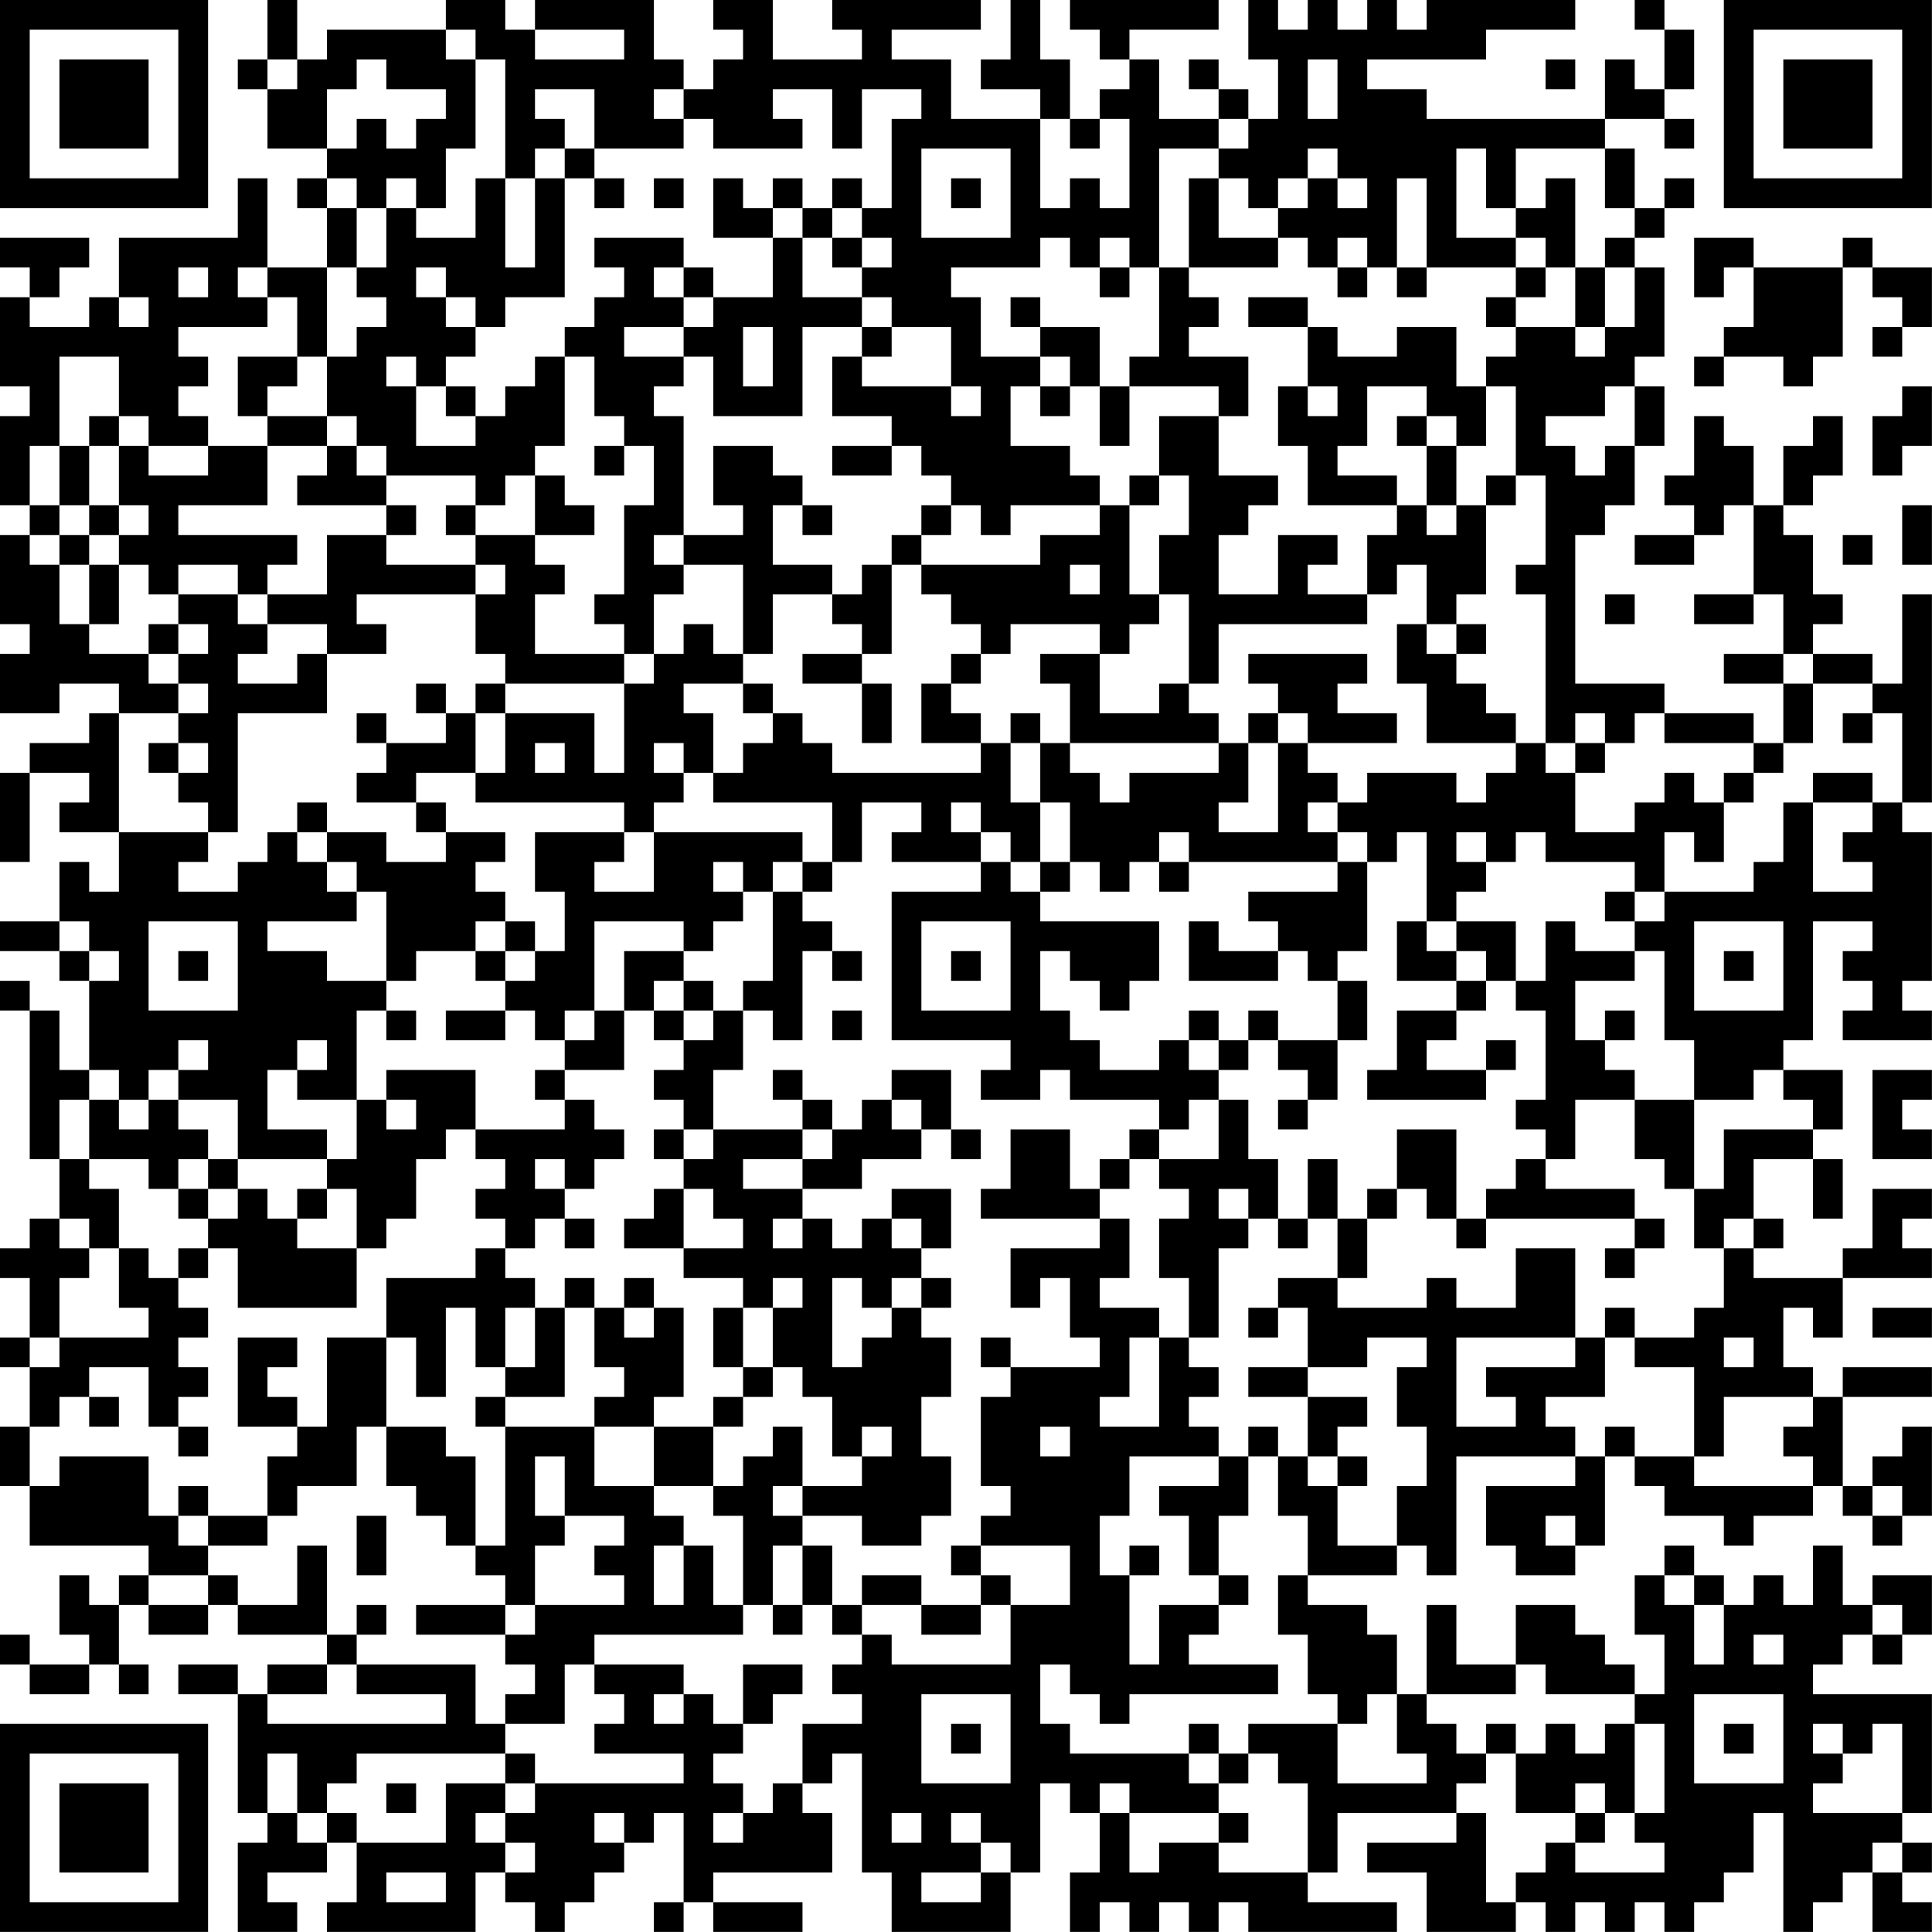 <?xml version="1.0" encoding="UTF-8"?>
<svg xmlns="http://www.w3.org/2000/svg" version="1.1" width="250" height="250" viewBox="0 0 250 250"><rect x="0" y="0" width="250" height="250" fill="#ffffff"/><g transform="scale(3.846)"><g transform="translate(0,0)"><path fill-rule="evenodd" d="M9 0L9 2L8 2L8 3L9 3L9 5L11 5L11 6L10 6L10 7L11 7L11 9L9 9L9 6L8 6L8 8L4 8L4 10L3 10L3 11L1 11L1 10L2 10L2 9L3 9L3 8L0 8L0 9L1 9L1 10L0 10L0 13L1 13L1 14L0 14L0 17L1 17L1 18L0 18L0 21L1 21L1 22L0 22L0 24L2 24L2 23L4 23L4 24L3 24L3 25L1 25L1 26L0 26L0 29L1 29L1 26L3 26L3 27L2 27L2 28L4 28L4 30L3 30L3 29L2 29L2 31L0 31L0 32L2 32L2 33L3 33L3 36L2 36L2 34L1 34L1 33L0 33L0 34L1 34L1 39L2 39L2 41L1 41L1 42L0 42L0 43L1 43L1 45L0 45L0 46L1 46L1 48L0 48L0 50L1 50L1 52L5 52L5 53L4 53L4 54L3 54L3 53L2 53L2 55L3 55L3 56L1 56L1 55L0 55L0 56L1 56L1 57L3 57L3 56L4 56L4 57L5 57L5 56L4 56L4 54L5 54L5 55L7 55L7 54L8 54L8 55L11 55L11 56L9 56L9 57L8 57L8 56L6 56L6 57L8 57L8 61L9 61L9 62L8 62L8 65L10 65L10 64L9 64L9 63L11 63L11 62L12 62L12 64L11 64L11 65L16 65L16 63L17 63L17 64L18 64L18 65L19 65L19 64L20 64L20 63L21 63L21 62L22 62L22 61L23 61L23 64L22 64L22 65L23 65L23 64L24 64L24 65L27 65L27 64L24 64L24 63L28 63L28 61L27 61L27 60L28 60L28 59L29 59L29 63L30 63L30 65L34 65L34 63L35 63L35 60L36 60L36 61L37 61L37 63L36 63L36 65L37 65L37 64L38 64L38 65L39 65L39 64L40 64L40 65L41 65L41 64L42 64L42 65L47 65L47 64L44 64L44 63L45 63L45 61L49 61L49 62L46 62L46 63L48 63L48 65L51 65L51 64L52 64L52 65L53 65L53 64L54 64L54 65L55 65L55 64L56 64L56 65L57 65L57 64L58 64L58 63L59 63L59 61L60 61L60 65L61 65L61 64L62 64L62 63L63 63L63 65L65 65L65 64L64 64L64 63L65 63L65 62L64 62L64 61L65 61L65 57L61 57L61 56L62 56L62 55L63 55L63 56L64 56L64 55L65 55L65 53L63 53L63 54L62 54L62 52L61 52L61 54L60 54L60 53L59 53L59 54L58 54L58 53L57 53L57 52L56 52L56 53L55 53L55 55L56 55L56 57L55 57L55 56L54 56L54 55L53 55L53 54L51 54L51 56L49 56L49 54L48 54L48 57L47 57L47 55L46 55L46 54L44 54L44 53L47 53L47 52L48 52L48 53L49 53L49 49L53 49L53 50L50 50L50 52L51 52L51 53L53 53L53 52L54 52L54 49L55 49L55 50L56 50L56 51L58 51L58 52L59 52L59 51L61 51L61 50L62 50L62 51L63 51L63 52L64 52L64 51L65 51L65 48L64 48L64 49L63 49L63 50L62 50L62 47L65 47L65 46L62 46L62 47L61 47L61 46L60 46L60 44L61 44L61 45L62 45L62 43L65 43L65 42L64 42L64 41L65 41L65 40L63 40L63 42L62 42L62 43L59 43L59 42L60 42L60 41L59 41L59 39L61 39L61 41L62 41L62 39L61 39L61 38L62 38L62 36L60 36L60 35L61 35L61 31L63 31L63 32L62 32L62 33L63 33L63 34L62 34L62 35L65 35L65 34L64 34L64 33L65 33L65 28L64 28L64 27L65 27L65 20L64 20L64 23L63 23L63 22L61 22L61 21L62 21L62 20L61 20L61 18L60 18L60 17L61 17L61 16L62 16L62 14L61 14L61 15L60 15L60 17L59 17L59 15L58 15L58 14L57 14L57 16L56 16L56 17L57 17L57 18L55 18L55 19L57 19L57 18L58 18L58 17L59 17L59 20L57 20L57 21L59 21L59 20L60 20L60 22L58 22L58 23L60 23L60 25L59 25L59 24L56 24L56 23L53 23L53 18L54 18L54 17L55 17L55 15L56 15L56 13L55 13L55 12L56 12L56 9L55 9L55 8L56 8L56 7L57 7L57 6L56 6L56 7L55 7L55 5L54 5L54 4L56 4L56 5L57 5L57 4L56 4L56 3L57 3L57 1L56 1L56 0L55 0L55 1L56 1L56 3L55 3L55 2L54 2L54 4L48 4L48 3L46 3L46 2L50 2L50 1L53 1L53 0L48 0L48 1L47 1L47 0L46 0L46 1L45 1L45 0L44 0L44 1L43 1L43 0L42 0L42 2L43 2L43 4L42 4L42 3L41 3L41 2L40 2L40 3L41 3L41 4L39 4L39 2L38 2L38 1L41 1L41 0L36 0L36 1L37 1L37 2L38 2L38 3L37 3L37 4L36 4L36 2L35 2L35 0L34 0L34 2L33 2L33 3L35 3L35 4L32 4L32 2L30 2L30 1L33 1L33 0L28 0L28 1L29 1L29 2L26 2L26 0L24 0L24 1L25 1L25 2L24 2L24 3L23 3L23 2L22 2L22 0L18 0L18 1L17 1L17 0L15 0L15 1L11 1L11 2L10 2L10 0ZM15 1L15 2L16 2L16 5L15 5L15 7L14 7L14 6L13 6L13 7L12 7L12 6L11 6L11 7L12 7L12 9L11 9L11 12L10 12L10 10L9 10L9 9L8 9L8 10L9 10L9 11L6 11L6 12L7 12L7 13L6 13L6 14L7 14L7 15L5 15L5 14L4 14L4 12L2 12L2 15L1 15L1 17L2 17L2 18L1 18L1 19L2 19L2 21L3 21L3 22L5 22L5 23L6 23L6 24L4 24L4 28L7 28L7 29L6 29L6 30L8 30L8 29L9 29L9 28L10 28L10 29L11 29L11 30L12 30L12 31L9 31L9 32L11 32L11 33L13 33L13 34L12 34L12 37L10 37L10 36L11 36L11 35L10 35L10 36L9 36L9 38L11 38L11 39L8 39L8 37L6 37L6 36L7 36L7 35L6 35L6 36L5 36L5 37L4 37L4 36L3 36L3 37L2 37L2 39L3 39L3 40L4 40L4 42L3 42L3 41L2 41L2 42L3 42L3 43L2 43L2 45L1 45L1 46L2 46L2 45L5 45L5 44L4 44L4 42L5 42L5 43L6 43L6 44L7 44L7 45L6 45L6 46L7 46L7 47L6 47L6 48L5 48L5 46L3 46L3 47L2 47L2 48L1 48L1 50L2 50L2 49L5 49L5 51L6 51L6 52L7 52L7 53L5 53L5 54L7 54L7 53L8 53L8 54L10 54L10 52L11 52L11 55L12 55L12 56L11 56L11 57L9 57L9 58L15 58L15 57L12 57L12 56L16 56L16 58L17 58L17 59L12 59L12 60L11 60L11 61L10 61L10 59L9 59L9 61L10 61L10 62L11 62L11 61L12 61L12 62L15 62L15 60L17 60L17 61L16 61L16 62L17 62L17 63L18 63L18 62L17 62L17 61L18 61L18 60L23 60L23 59L20 59L20 58L21 58L21 57L20 57L20 56L23 56L23 57L22 57L22 58L23 58L23 57L24 57L24 58L25 58L25 59L24 59L24 60L25 60L25 61L24 61L24 62L25 62L25 61L26 61L26 60L27 60L27 58L29 58L29 57L28 57L28 56L29 56L29 55L30 55L30 56L34 56L34 54L36 54L36 52L33 52L33 51L34 51L34 50L33 50L33 47L34 47L34 46L37 46L37 45L36 45L36 43L35 43L35 44L34 44L34 42L37 42L37 41L38 41L38 43L37 43L37 44L39 44L39 45L38 45L38 47L37 47L37 48L39 48L39 45L40 45L40 46L41 46L41 47L40 47L40 48L41 48L41 49L38 49L38 51L37 51L37 53L38 53L38 56L39 56L39 54L41 54L41 55L40 55L40 56L43 56L43 57L38 57L38 58L37 58L37 57L36 57L36 56L35 56L35 58L36 58L36 59L40 59L40 60L41 60L41 61L38 61L38 60L37 60L37 61L38 61L38 63L39 63L39 62L41 62L41 63L44 63L44 60L43 60L43 59L42 59L42 58L45 58L45 60L48 60L48 59L47 59L47 57L46 57L46 58L45 58L45 57L44 57L44 55L43 55L43 53L44 53L44 51L43 51L43 49L44 49L44 50L45 50L45 52L47 52L47 50L48 50L48 48L47 48L47 46L48 46L48 45L46 45L46 46L44 46L44 44L43 44L43 43L45 43L45 44L48 44L48 43L49 43L49 44L51 44L51 42L53 42L53 45L49 45L49 48L51 48L51 47L50 47L50 46L53 46L53 45L54 45L54 47L52 47L52 48L53 48L53 49L54 49L54 48L55 48L55 49L57 49L57 50L61 50L61 49L60 49L60 48L61 48L61 47L58 47L58 49L57 49L57 46L55 46L55 45L57 45L57 44L58 44L58 42L59 42L59 41L58 41L58 42L57 42L57 40L58 40L58 38L61 38L61 37L60 37L60 36L59 36L59 37L57 37L57 35L56 35L56 32L55 32L55 31L56 31L56 30L59 30L59 29L60 29L60 27L61 27L61 30L63 30L63 29L62 29L62 28L63 28L63 27L64 27L64 24L63 24L63 23L61 23L61 22L60 22L60 23L61 23L61 25L60 25L60 26L59 26L59 25L56 25L56 24L55 24L55 25L54 25L54 24L53 24L53 25L52 25L52 20L51 20L51 19L52 19L52 16L51 16L51 13L50 13L50 12L51 12L51 11L53 11L53 12L54 12L54 11L55 11L55 9L54 9L54 8L55 8L55 7L54 7L54 5L51 5L51 7L50 7L50 5L49 5L49 8L51 8L51 9L48 9L48 6L47 6L47 9L46 9L46 8L45 8L45 9L44 9L44 8L43 8L43 7L44 7L44 6L45 6L45 7L46 7L46 6L45 6L45 5L44 5L44 6L43 6L43 7L42 7L42 6L41 6L41 5L42 5L42 4L41 4L41 5L39 5L39 9L38 9L38 8L37 8L37 9L36 9L36 8L35 8L35 9L32 9L32 10L33 10L33 12L35 12L35 13L34 13L34 15L36 15L36 16L37 16L37 17L34 17L34 18L33 18L33 17L32 17L32 16L31 16L31 15L30 15L30 14L28 14L28 12L29 12L29 13L32 13L32 14L33 14L33 13L32 13L32 11L30 11L30 10L29 10L29 9L30 9L30 8L29 8L29 7L30 7L30 4L31 4L31 3L29 3L29 5L28 5L28 3L26 3L26 4L27 4L27 5L24 5L24 4L23 4L23 3L22 3L22 4L23 4L23 5L20 5L20 3L18 3L18 4L19 4L19 5L18 5L18 6L17 6L17 2L16 2L16 1ZM18 1L18 2L21 2L21 1ZM9 2L9 3L10 3L10 2ZM12 2L12 3L11 3L11 5L12 5L12 4L13 4L13 5L14 5L14 4L15 4L15 3L13 3L13 2ZM44 2L44 4L45 4L45 2ZM52 2L52 3L53 3L53 2ZM35 4L35 7L36 7L36 6L37 6L37 7L38 7L38 4L37 4L37 5L36 5L36 4ZM19 5L19 6L18 6L18 9L17 9L17 6L16 6L16 8L14 8L14 7L13 7L13 9L12 9L12 10L13 10L13 11L12 11L12 12L11 12L11 14L9 14L9 13L10 13L10 12L8 12L8 14L9 14L9 15L7 15L7 16L5 16L5 15L4 15L4 14L3 14L3 15L2 15L2 17L3 17L3 18L2 18L2 19L3 19L3 21L4 21L4 19L5 19L5 20L6 20L6 21L5 21L5 22L6 22L6 23L7 23L7 24L6 24L6 25L5 25L5 26L6 26L6 27L7 27L7 28L8 28L8 24L11 24L11 22L13 22L13 21L12 21L12 20L16 20L16 22L17 22L17 23L16 23L16 24L15 24L15 23L14 23L14 24L15 24L15 25L13 25L13 24L12 24L12 25L13 25L13 26L12 26L12 27L14 27L14 28L15 28L15 29L13 29L13 28L11 28L11 27L10 27L10 28L11 28L11 29L12 29L12 30L13 30L13 33L14 33L14 32L16 32L16 33L17 33L17 34L15 34L15 35L17 35L17 34L18 34L18 35L19 35L19 36L18 36L18 37L19 37L19 38L16 38L16 36L13 36L13 37L12 37L12 39L11 39L11 40L10 40L10 41L9 41L9 40L8 40L8 39L7 39L7 38L6 38L6 37L5 37L5 38L4 38L4 37L3 37L3 39L5 39L5 40L6 40L6 41L7 41L7 42L6 42L6 43L7 43L7 42L8 42L8 44L12 44L12 42L13 42L13 41L14 41L14 39L15 39L15 38L16 38L16 39L17 39L17 40L16 40L16 41L17 41L17 42L16 42L16 43L13 43L13 45L11 45L11 48L10 48L10 47L9 47L9 46L10 46L10 45L8 45L8 48L10 48L10 49L9 49L9 51L7 51L7 50L6 50L6 51L7 51L7 52L9 52L9 51L10 51L10 50L12 50L12 48L13 48L13 50L14 50L14 51L15 51L15 52L16 52L16 53L17 53L17 54L14 54L14 55L17 55L17 56L18 56L18 57L17 57L17 58L19 58L19 56L20 56L20 55L25 55L25 54L26 54L26 55L27 55L27 54L28 54L28 55L29 55L29 54L31 54L31 55L33 55L33 54L34 54L34 53L33 53L33 52L32 52L32 53L33 53L33 54L31 54L31 53L29 53L29 54L28 54L28 52L27 52L27 51L29 51L29 52L31 52L31 51L32 51L32 49L31 49L31 47L32 47L32 45L31 45L31 44L32 44L32 43L31 43L31 42L32 42L32 40L30 40L30 41L29 41L29 42L28 42L28 41L27 41L27 40L29 40L29 39L31 39L31 38L32 38L32 39L33 39L33 38L32 38L32 36L30 36L30 37L29 37L29 38L28 38L28 37L27 37L27 36L26 36L26 37L27 37L27 38L24 38L24 36L25 36L25 34L26 34L26 35L27 35L27 32L28 32L28 33L29 33L29 32L28 32L28 31L27 31L27 30L28 30L28 29L29 29L29 27L31 27L31 28L30 28L30 29L33 29L33 30L30 30L30 35L34 35L34 36L33 36L33 37L35 37L35 36L36 36L36 37L39 37L39 38L38 38L38 39L37 39L37 40L36 40L36 38L34 38L34 40L33 40L33 41L37 41L37 40L38 40L38 39L39 39L39 40L40 40L40 41L39 41L39 43L40 43L40 45L41 45L41 42L42 42L42 41L43 41L43 42L44 42L44 41L45 41L45 43L46 43L46 41L47 41L47 40L48 40L48 41L49 41L49 42L50 42L50 41L55 41L55 42L54 42L54 43L55 43L55 42L56 42L56 41L55 41L55 40L52 40L52 39L53 39L53 37L55 37L55 39L56 39L56 40L57 40L57 37L55 37L55 36L54 36L54 35L55 35L55 34L54 34L54 35L53 35L53 33L55 33L55 32L53 32L53 31L52 31L52 33L51 33L51 31L49 31L49 30L50 30L50 29L51 29L51 28L52 28L52 29L55 29L55 30L54 30L54 31L55 31L55 30L56 30L56 28L57 28L57 29L58 29L58 27L59 27L59 26L58 26L58 27L57 27L57 26L56 26L56 27L55 27L55 28L53 28L53 26L54 26L54 25L53 25L53 26L52 26L52 25L51 25L51 24L50 24L50 23L49 23L49 22L50 22L50 21L49 21L49 20L50 20L50 17L51 17L51 16L50 16L50 17L49 17L49 15L50 15L50 13L49 13L49 11L47 11L47 12L45 12L45 11L44 11L44 10L42 10L42 11L44 11L44 13L43 13L43 15L44 15L44 17L47 17L47 18L46 18L46 20L44 20L44 19L45 19L45 18L43 18L43 20L41 20L41 18L42 18L42 17L43 17L43 16L41 16L41 14L42 14L42 12L40 12L40 11L41 11L41 10L40 10L40 9L43 9L43 8L41 8L41 6L40 6L40 9L39 9L39 12L38 12L38 13L37 13L37 11L35 11L35 10L34 10L34 11L35 11L35 12L36 12L36 13L35 13L35 14L36 14L36 13L37 13L37 15L38 15L38 13L41 13L41 14L39 14L39 16L38 16L38 17L37 17L37 18L35 18L35 19L31 19L31 18L32 18L32 17L31 17L31 18L30 18L30 19L29 19L29 20L28 20L28 19L26 19L26 17L27 17L27 18L28 18L28 17L27 17L27 16L26 16L26 15L24 15L24 17L25 17L25 18L23 18L23 14L22 14L22 13L23 13L23 12L24 12L24 14L27 14L27 11L29 11L29 12L30 12L30 11L29 11L29 10L27 10L27 8L28 8L28 9L29 9L29 8L28 8L28 7L29 7L29 6L28 6L28 7L27 7L27 6L26 6L26 7L25 7L25 6L24 6L24 8L26 8L26 10L24 10L24 9L23 9L23 8L20 8L20 9L21 9L21 10L20 10L20 11L19 11L19 12L18 12L18 13L17 13L17 14L16 14L16 13L15 13L15 12L16 12L16 11L17 11L17 10L19 10L19 6L20 6L20 7L21 7L21 6L20 6L20 5ZM31 5L31 8L34 8L34 5ZM22 6L22 7L23 7L23 6ZM32 6L32 7L33 7L33 6ZM52 6L52 7L51 7L51 8L52 8L52 9L51 9L51 10L50 10L50 11L51 11L51 10L52 10L52 9L53 9L53 11L54 11L54 9L53 9L53 6ZM26 7L26 8L27 8L27 7ZM57 8L57 10L58 10L58 9L59 9L59 11L58 11L58 12L57 12L57 13L58 13L58 12L60 12L60 13L61 13L61 12L62 12L62 9L63 9L63 10L64 10L64 11L63 11L63 12L64 12L64 11L65 11L65 9L63 9L63 8L62 8L62 9L59 9L59 8ZM6 9L6 10L7 10L7 9ZM14 9L14 10L15 10L15 11L16 11L16 10L15 10L15 9ZM22 9L22 10L23 10L23 11L21 11L21 12L23 12L23 11L24 11L24 10L23 10L23 9ZM37 9L37 10L38 10L38 9ZM45 9L45 10L46 10L46 9ZM47 9L47 10L48 10L48 9ZM4 10L4 11L5 11L5 10ZM25 11L25 13L26 13L26 11ZM13 12L13 13L14 13L14 15L16 15L16 14L15 14L15 13L14 13L14 12ZM19 12L19 15L18 15L18 16L17 16L17 17L16 17L16 16L13 16L13 15L12 15L12 14L11 14L11 15L9 15L9 17L6 17L6 18L10 18L10 19L9 19L9 20L8 20L8 19L6 19L6 20L8 20L8 21L9 21L9 22L8 22L8 23L10 23L10 22L11 22L11 21L9 21L9 20L11 20L11 18L13 18L13 19L16 19L16 20L17 20L17 19L16 19L16 18L18 18L18 19L19 19L19 20L18 20L18 22L21 22L21 23L17 23L17 24L16 24L16 26L14 26L14 27L15 27L15 28L17 28L17 29L16 29L16 30L17 30L17 31L16 31L16 32L17 32L17 33L18 33L18 32L19 32L19 30L18 30L18 28L21 28L21 29L20 29L20 30L22 30L22 28L27 28L27 29L26 29L26 30L25 30L25 29L24 29L24 30L25 30L25 31L24 31L24 32L23 32L23 31L20 31L20 34L19 34L19 35L20 35L20 34L21 34L21 36L19 36L19 37L20 37L20 38L21 38L21 39L20 39L20 40L19 40L19 39L18 39L18 40L19 40L19 41L18 41L18 42L17 42L17 43L18 43L18 44L17 44L17 46L16 46L16 44L15 44L15 47L14 47L14 45L13 45L13 48L15 48L15 49L16 49L16 52L17 52L17 48L20 48L20 50L22 50L22 51L23 51L23 52L22 52L22 54L23 54L23 52L24 52L24 54L25 54L25 51L24 51L24 50L25 50L25 49L26 49L26 48L27 48L27 50L26 50L26 51L27 51L27 50L29 50L29 49L30 49L30 48L29 48L29 49L28 49L28 47L27 47L27 46L26 46L26 44L27 44L27 43L26 43L26 44L25 44L25 43L23 43L23 42L25 42L25 41L24 41L24 40L23 40L23 39L24 39L24 38L23 38L23 37L22 37L22 36L23 36L23 35L24 35L24 34L25 34L25 33L26 33L26 30L27 30L27 29L28 29L28 27L24 27L24 26L25 26L25 25L26 25L26 24L27 24L27 25L28 25L28 26L33 26L33 25L34 25L34 27L35 27L35 29L34 29L34 28L33 28L33 27L32 27L32 28L33 28L33 29L34 29L34 30L35 30L35 31L39 31L39 33L38 33L38 34L37 34L37 33L36 33L36 32L35 32L35 34L36 34L36 35L37 35L37 36L39 36L39 35L40 35L40 36L41 36L41 37L40 37L40 38L39 38L39 39L41 39L41 37L42 37L42 39L43 39L43 41L44 41L44 39L45 39L45 41L46 41L46 40L47 40L47 38L49 38L49 41L50 41L50 40L51 40L51 39L52 39L52 38L51 38L51 37L52 37L52 34L51 34L51 33L50 33L50 32L49 32L49 31L48 31L48 28L47 28L47 29L46 29L46 28L45 28L45 27L46 27L46 26L49 26L49 27L50 27L50 26L51 26L51 25L48 25L48 23L47 23L47 21L48 21L48 22L49 22L49 21L48 21L48 19L47 19L47 20L46 20L46 21L41 21L41 23L40 23L40 20L39 20L39 18L40 18L40 16L39 16L39 17L38 17L38 20L39 20L39 21L38 21L38 22L37 22L37 21L34 21L34 22L33 22L33 21L32 21L32 20L31 20L31 19L30 19L30 22L29 22L29 21L28 21L28 20L26 20L26 22L25 22L25 19L23 19L23 18L22 18L22 19L23 19L23 20L22 20L22 22L21 22L21 21L20 21L20 20L21 20L21 17L22 17L22 15L21 15L21 14L20 14L20 12ZM44 13L44 14L45 14L45 13ZM46 13L46 15L45 15L45 16L47 16L47 17L48 17L48 18L49 18L49 17L48 17L48 15L49 15L49 14L48 14L48 13ZM54 13L54 14L52 14L52 15L53 15L53 16L54 16L54 15L55 15L55 13ZM64 13L64 14L63 14L63 16L64 16L64 15L65 15L65 13ZM47 14L47 15L48 15L48 14ZM3 15L3 17L4 17L4 18L3 18L3 19L4 19L4 18L5 18L5 17L4 17L4 15ZM11 15L11 16L10 16L10 17L13 17L13 18L14 18L14 17L13 17L13 16L12 16L12 15ZM20 15L20 16L21 16L21 15ZM28 15L28 16L30 16L30 15ZM18 16L18 18L20 18L20 17L19 17L19 16ZM15 17L15 18L16 18L16 17ZM64 17L64 19L65 19L65 17ZM62 18L62 19L63 19L63 18ZM36 19L36 20L37 20L37 19ZM54 20L54 21L55 21L55 20ZM6 21L6 22L7 22L7 21ZM23 21L23 22L22 22L22 23L21 23L21 26L20 26L20 24L17 24L17 26L16 26L16 27L21 27L21 28L22 28L22 27L23 27L23 26L24 26L24 24L23 24L23 23L25 23L25 24L26 24L26 23L25 23L25 22L24 22L24 21ZM27 22L27 23L29 23L29 25L30 25L30 23L29 23L29 22ZM32 22L32 23L31 23L31 25L33 25L33 24L32 24L32 23L33 23L33 22ZM35 22L35 23L36 23L36 25L35 25L35 24L34 24L34 25L35 25L35 27L36 27L36 29L35 29L35 30L36 30L36 29L37 29L37 30L38 30L38 29L39 29L39 30L40 30L40 29L45 29L45 30L42 30L42 31L43 31L43 32L41 32L41 31L40 31L40 33L43 33L43 32L44 32L44 33L45 33L45 35L43 35L43 34L42 34L42 35L41 35L41 34L40 34L40 35L41 35L41 36L42 36L42 35L43 35L43 36L44 36L44 37L43 37L43 38L44 38L44 37L45 37L45 35L46 35L46 33L45 33L45 32L46 32L46 29L45 29L45 28L44 28L44 27L45 27L45 26L44 26L44 25L47 25L47 24L45 24L45 23L46 23L46 22L42 22L42 23L43 23L43 24L42 24L42 25L41 25L41 24L40 24L40 23L39 23L39 24L37 24L37 22ZM43 24L43 25L42 25L42 27L41 27L41 28L43 28L43 25L44 25L44 24ZM62 24L62 25L63 25L63 24ZM6 25L6 26L7 26L7 25ZM18 25L18 26L19 26L19 25ZM22 25L22 26L23 26L23 25ZM36 25L36 26L37 26L37 27L38 27L38 26L41 26L41 25ZM61 26L61 27L63 27L63 26ZM39 28L39 29L40 29L40 28ZM49 28L49 29L50 29L50 28ZM2 31L2 32L3 32L3 33L4 33L4 32L3 32L3 31ZM5 31L5 34L8 34L8 31ZM17 31L17 32L18 32L18 31ZM31 31L31 34L34 34L34 31ZM47 31L47 33L49 33L49 34L47 34L47 36L46 36L46 37L50 37L50 36L51 36L51 35L50 35L50 36L48 36L48 35L49 35L49 34L50 34L50 33L49 33L49 32L48 32L48 31ZM57 31L57 34L60 34L60 31ZM6 32L6 33L7 33L7 32ZM21 32L21 34L22 34L22 35L23 35L23 34L24 34L24 33L23 33L23 32ZM32 32L32 33L33 33L33 32ZM58 32L58 33L59 33L59 32ZM22 33L22 34L23 34L23 33ZM13 34L13 35L14 35L14 34ZM28 34L28 35L29 35L29 34ZM63 36L63 39L65 39L65 38L64 38L64 37L65 37L65 36ZM13 37L13 38L14 38L14 37ZM30 37L30 38L31 38L31 37ZM22 38L22 39L23 39L23 38ZM27 38L27 39L25 39L25 40L27 40L27 39L28 39L28 38ZM6 39L6 40L7 40L7 41L8 41L8 40L7 40L7 39ZM11 40L11 41L10 41L10 42L12 42L12 40ZM22 40L22 41L21 41L21 42L23 42L23 40ZM41 40L41 41L42 41L42 40ZM19 41L19 42L20 42L20 41ZM26 41L26 42L27 42L27 41ZM30 41L30 42L31 42L31 41ZM19 43L19 44L18 44L18 46L17 46L17 47L16 47L16 48L17 48L17 47L19 47L19 44L20 44L20 46L21 46L21 47L20 47L20 48L22 48L22 50L24 50L24 48L25 48L25 47L26 47L26 46L25 46L25 44L24 44L24 46L25 46L25 47L24 47L24 48L22 48L22 47L23 47L23 44L22 44L22 43L21 43L21 44L20 44L20 43ZM28 43L28 46L29 46L29 45L30 45L30 44L31 44L31 43L30 43L30 44L29 44L29 43ZM21 44L21 45L22 45L22 44ZM42 44L42 45L43 45L43 44ZM54 44L54 45L55 45L55 44ZM63 44L63 45L65 45L65 44ZM33 45L33 46L34 46L34 45ZM58 45L58 46L59 46L59 45ZM42 46L42 47L44 47L44 49L45 49L45 50L46 50L46 49L45 49L45 48L46 48L46 47L44 47L44 46ZM3 47L3 48L4 48L4 47ZM6 48L6 49L7 49L7 48ZM35 48L35 49L36 49L36 48ZM42 48L42 49L41 49L41 50L39 50L39 51L40 51L40 53L41 53L41 54L42 54L42 53L41 53L41 51L42 51L42 49L43 49L43 48ZM18 49L18 51L19 51L19 52L18 52L18 54L17 54L17 55L18 55L18 54L21 54L21 53L20 53L20 52L21 52L21 51L19 51L19 49ZM63 50L63 51L64 51L64 50ZM12 51L12 53L13 53L13 51ZM52 51L52 52L53 52L53 51ZM26 52L26 54L27 54L27 52ZM38 52L38 53L39 53L39 52ZM56 53L56 54L57 54L57 56L58 56L58 54L57 54L57 53ZM12 54L12 55L13 55L13 54ZM63 54L63 55L64 55L64 54ZM59 55L59 56L60 56L60 55ZM25 56L25 58L26 58L26 57L27 57L27 56ZM51 56L51 57L48 57L48 58L49 58L49 59L50 59L50 60L49 60L49 61L50 61L50 64L51 64L51 63L52 63L52 62L53 62L53 63L56 63L56 62L55 62L55 61L56 61L56 58L55 58L55 57L52 57L52 56ZM31 57L31 60L34 60L34 57ZM57 57L57 60L60 60L60 57ZM32 58L32 59L33 59L33 58ZM40 58L40 59L41 59L41 60L42 60L42 59L41 59L41 58ZM50 58L50 59L51 59L51 61L53 61L53 62L54 62L54 61L55 61L55 58L54 58L54 59L53 59L53 58L52 58L52 59L51 59L51 58ZM58 58L58 59L59 59L59 58ZM61 58L61 59L62 59L62 60L61 60L61 61L64 61L64 58L63 58L63 59L62 59L62 58ZM17 59L17 60L18 60L18 59ZM13 60L13 61L14 61L14 60ZM53 60L53 61L54 61L54 60ZM20 61L20 62L21 62L21 61ZM30 61L30 62L31 62L31 61ZM32 61L32 62L33 62L33 63L31 63L31 64L33 64L33 63L34 63L34 62L33 62L33 61ZM41 61L41 62L42 62L42 61ZM63 62L63 63L64 63L64 62ZM13 63L13 64L15 64L15 63ZM0 0L0 7L7 7L7 0ZM1 1L1 6L6 6L6 1ZM2 2L2 5L5 5L5 2ZM58 0L58 7L65 7L65 0ZM59 1L59 6L64 6L64 1ZM60 2L60 5L63 5L63 2ZM0 58L0 65L7 65L7 58ZM1 59L1 64L6 64L6 59ZM2 60L2 63L5 63L5 60Z" fill="#000000"/></g></g></svg>
